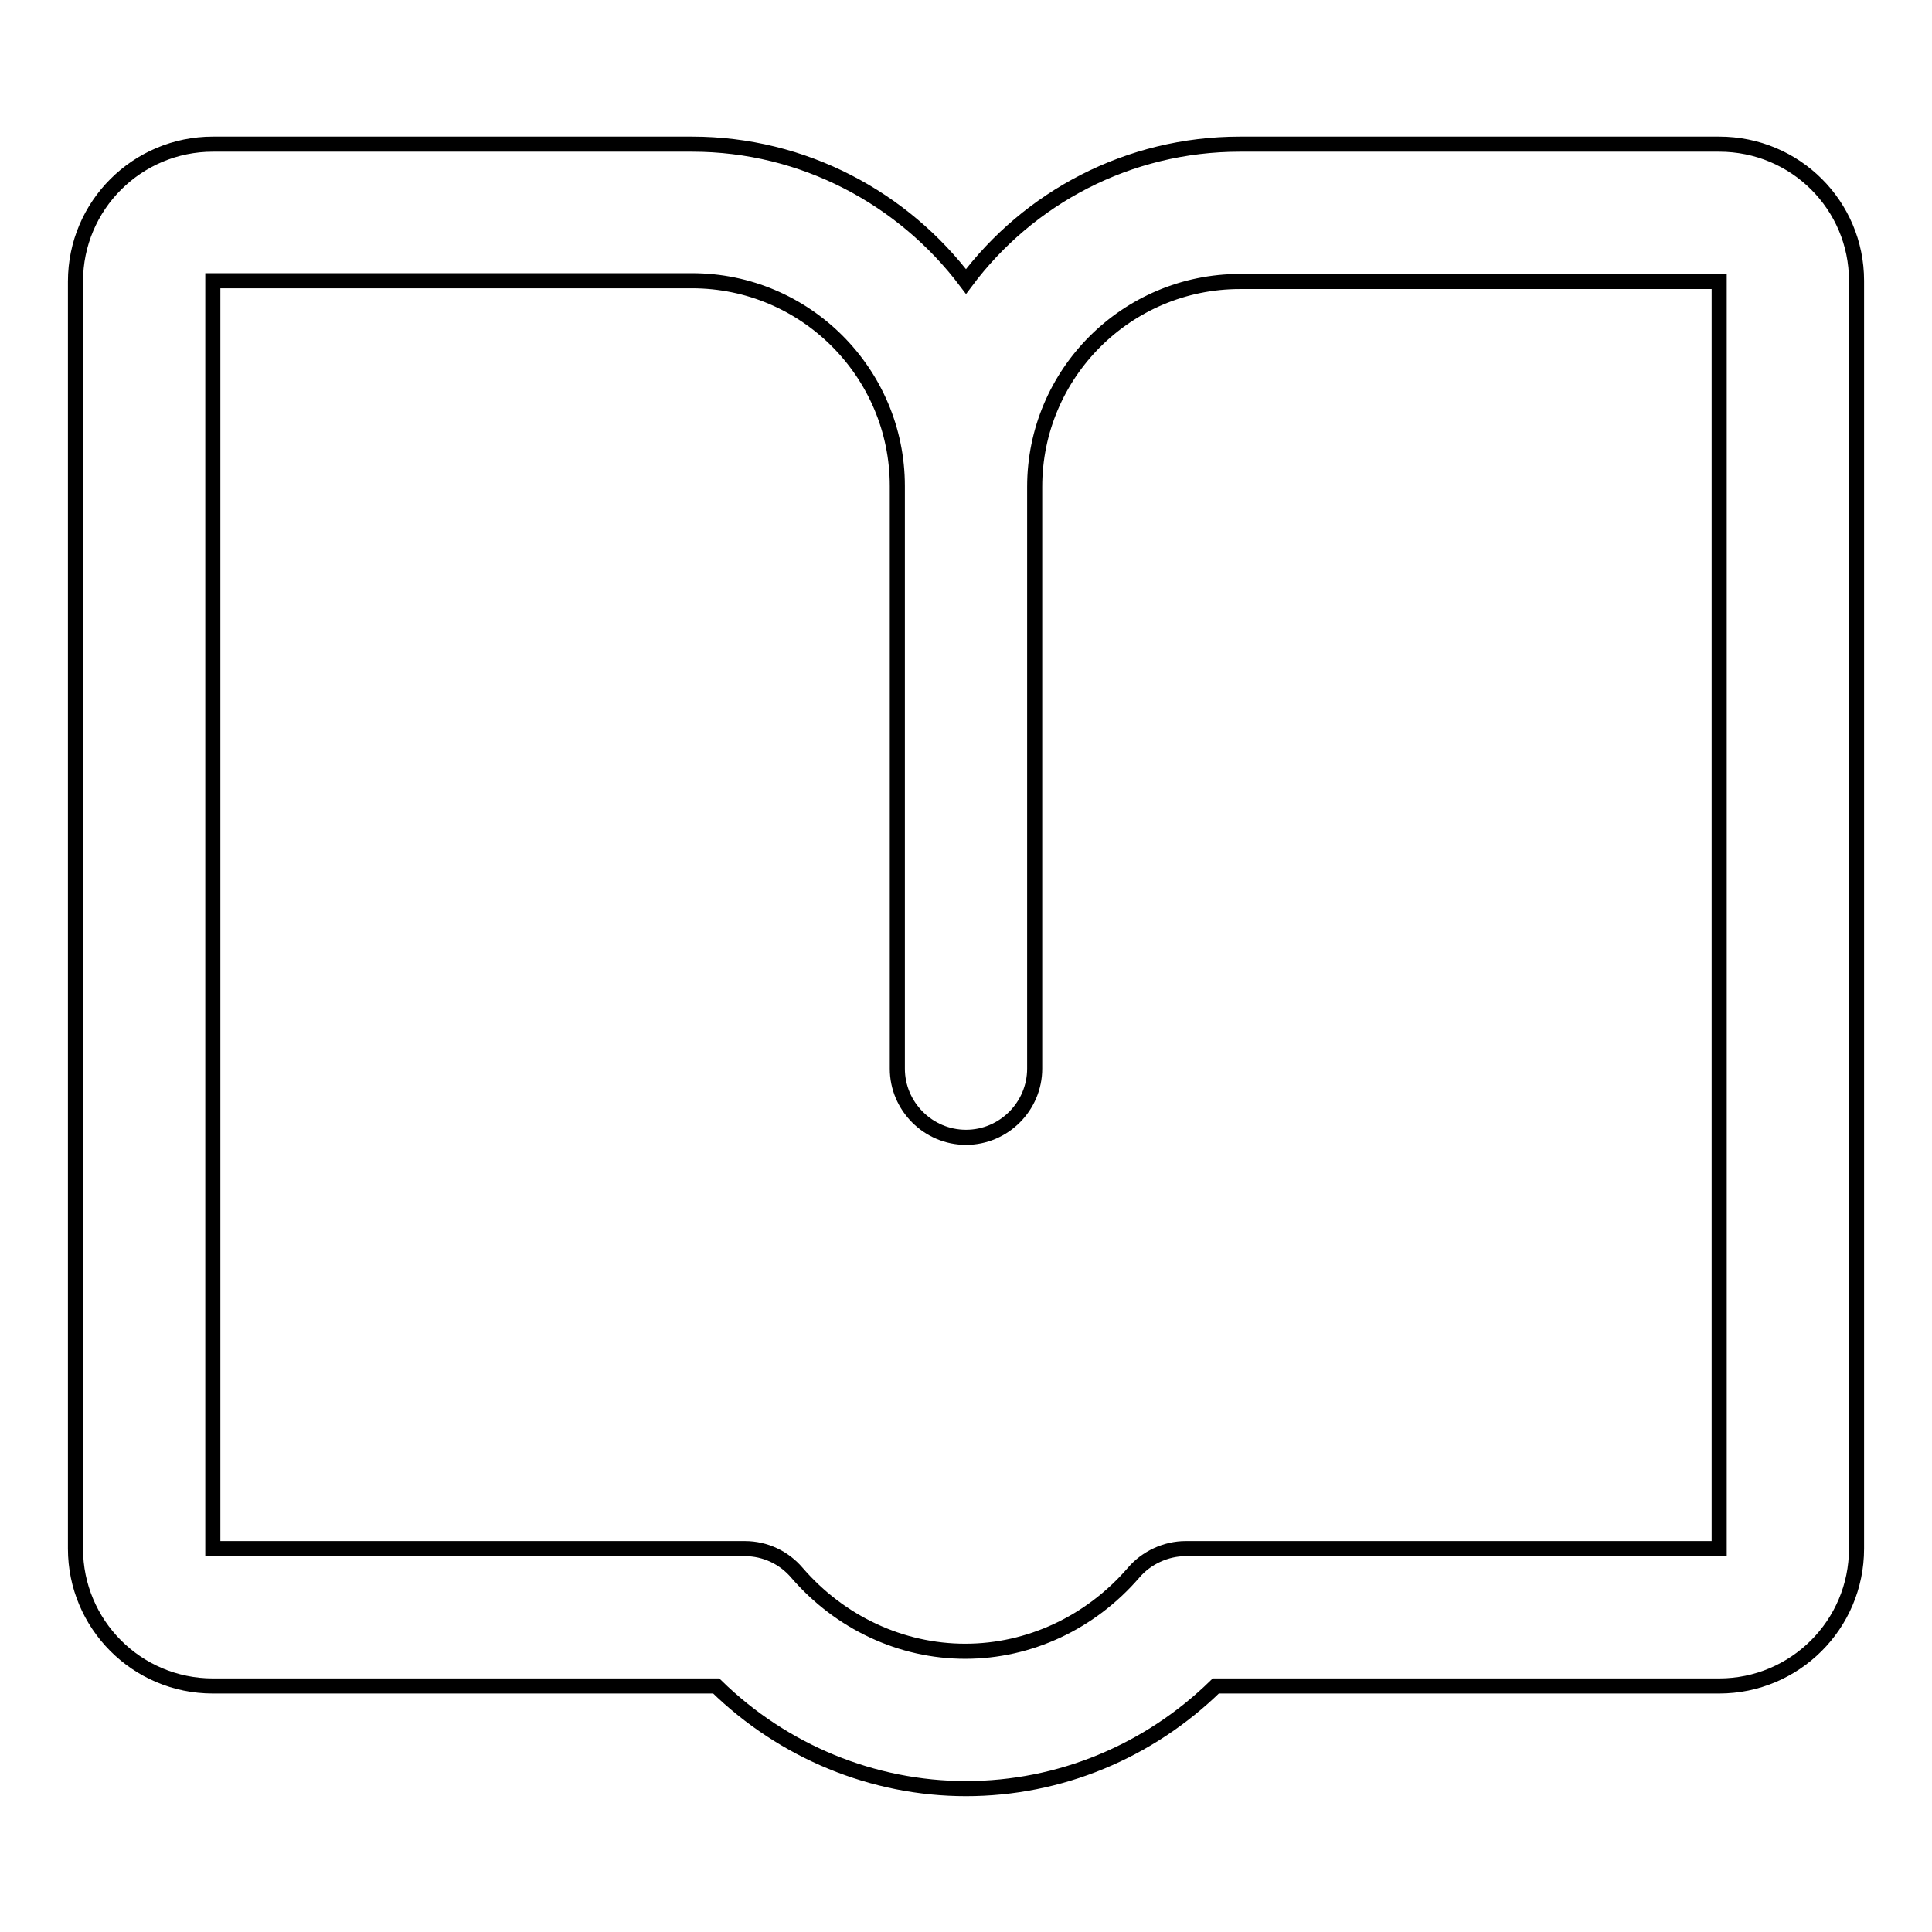 <?xml version="1.0" encoding="utf-8"?>
<!-- Svg Vector Icons : http://www.onlinewebfonts.com/icon -->
<!DOCTYPE svg PUBLIC "-//W3C//DTD SVG 1.1//EN" "http://www.w3.org/Graphics/SVG/1.1/DTD/svg11.dtd">
<svg version="1.1" xmlns="http://www.w3.org/2000/svg" xmlns:xlink="http://www.w3.org/1999/xlink" x="0px" y="0px" viewBox="0 0 256 256" enable-background="new 0 0 256 256" xml:space="preserve">
<g> <path stroke-width="2" fill-opacity="0" stroke="#000000"  d="M227.8,19.1h-63.5c-14.8,0-28,7.1-36.3,18.2c-8.3-11-21.5-18.2-36.3-18.2H28.2c-10,0-18.2,8.1-18.2,18.2 v167.9c0,10,8.1,18.2,18.2,18.2h66.7c8.9,8.7,20.8,13.6,33.1,13.6c12.4,0,24.2-4.9,33.1-13.6h66.7c10,0,18.2-8.1,18.2-18.2V37.2 C246,27.2,237.9,19.1,227.8,19.1z M227.8,205.2h-70.7c-2.6,0-5.2,1.2-6.9,3.2c-5.7,6.6-13.8,10.4-22.3,10.4 c-8.5,0-16.6-3.8-22.3-10.4c-1.7-2-4.2-3.2-6.9-3.2H28.2V37.2h63.5c15,0,27.2,12.2,27.2,27.2v77.2c0,5,4.1,9.1,9.1,9.1 c5,0,9.1-4.1,9.1-9.1V64.5c0-15,12.2-27.2,27.2-27.2h63.5V205.2z"/></g>
</svg>